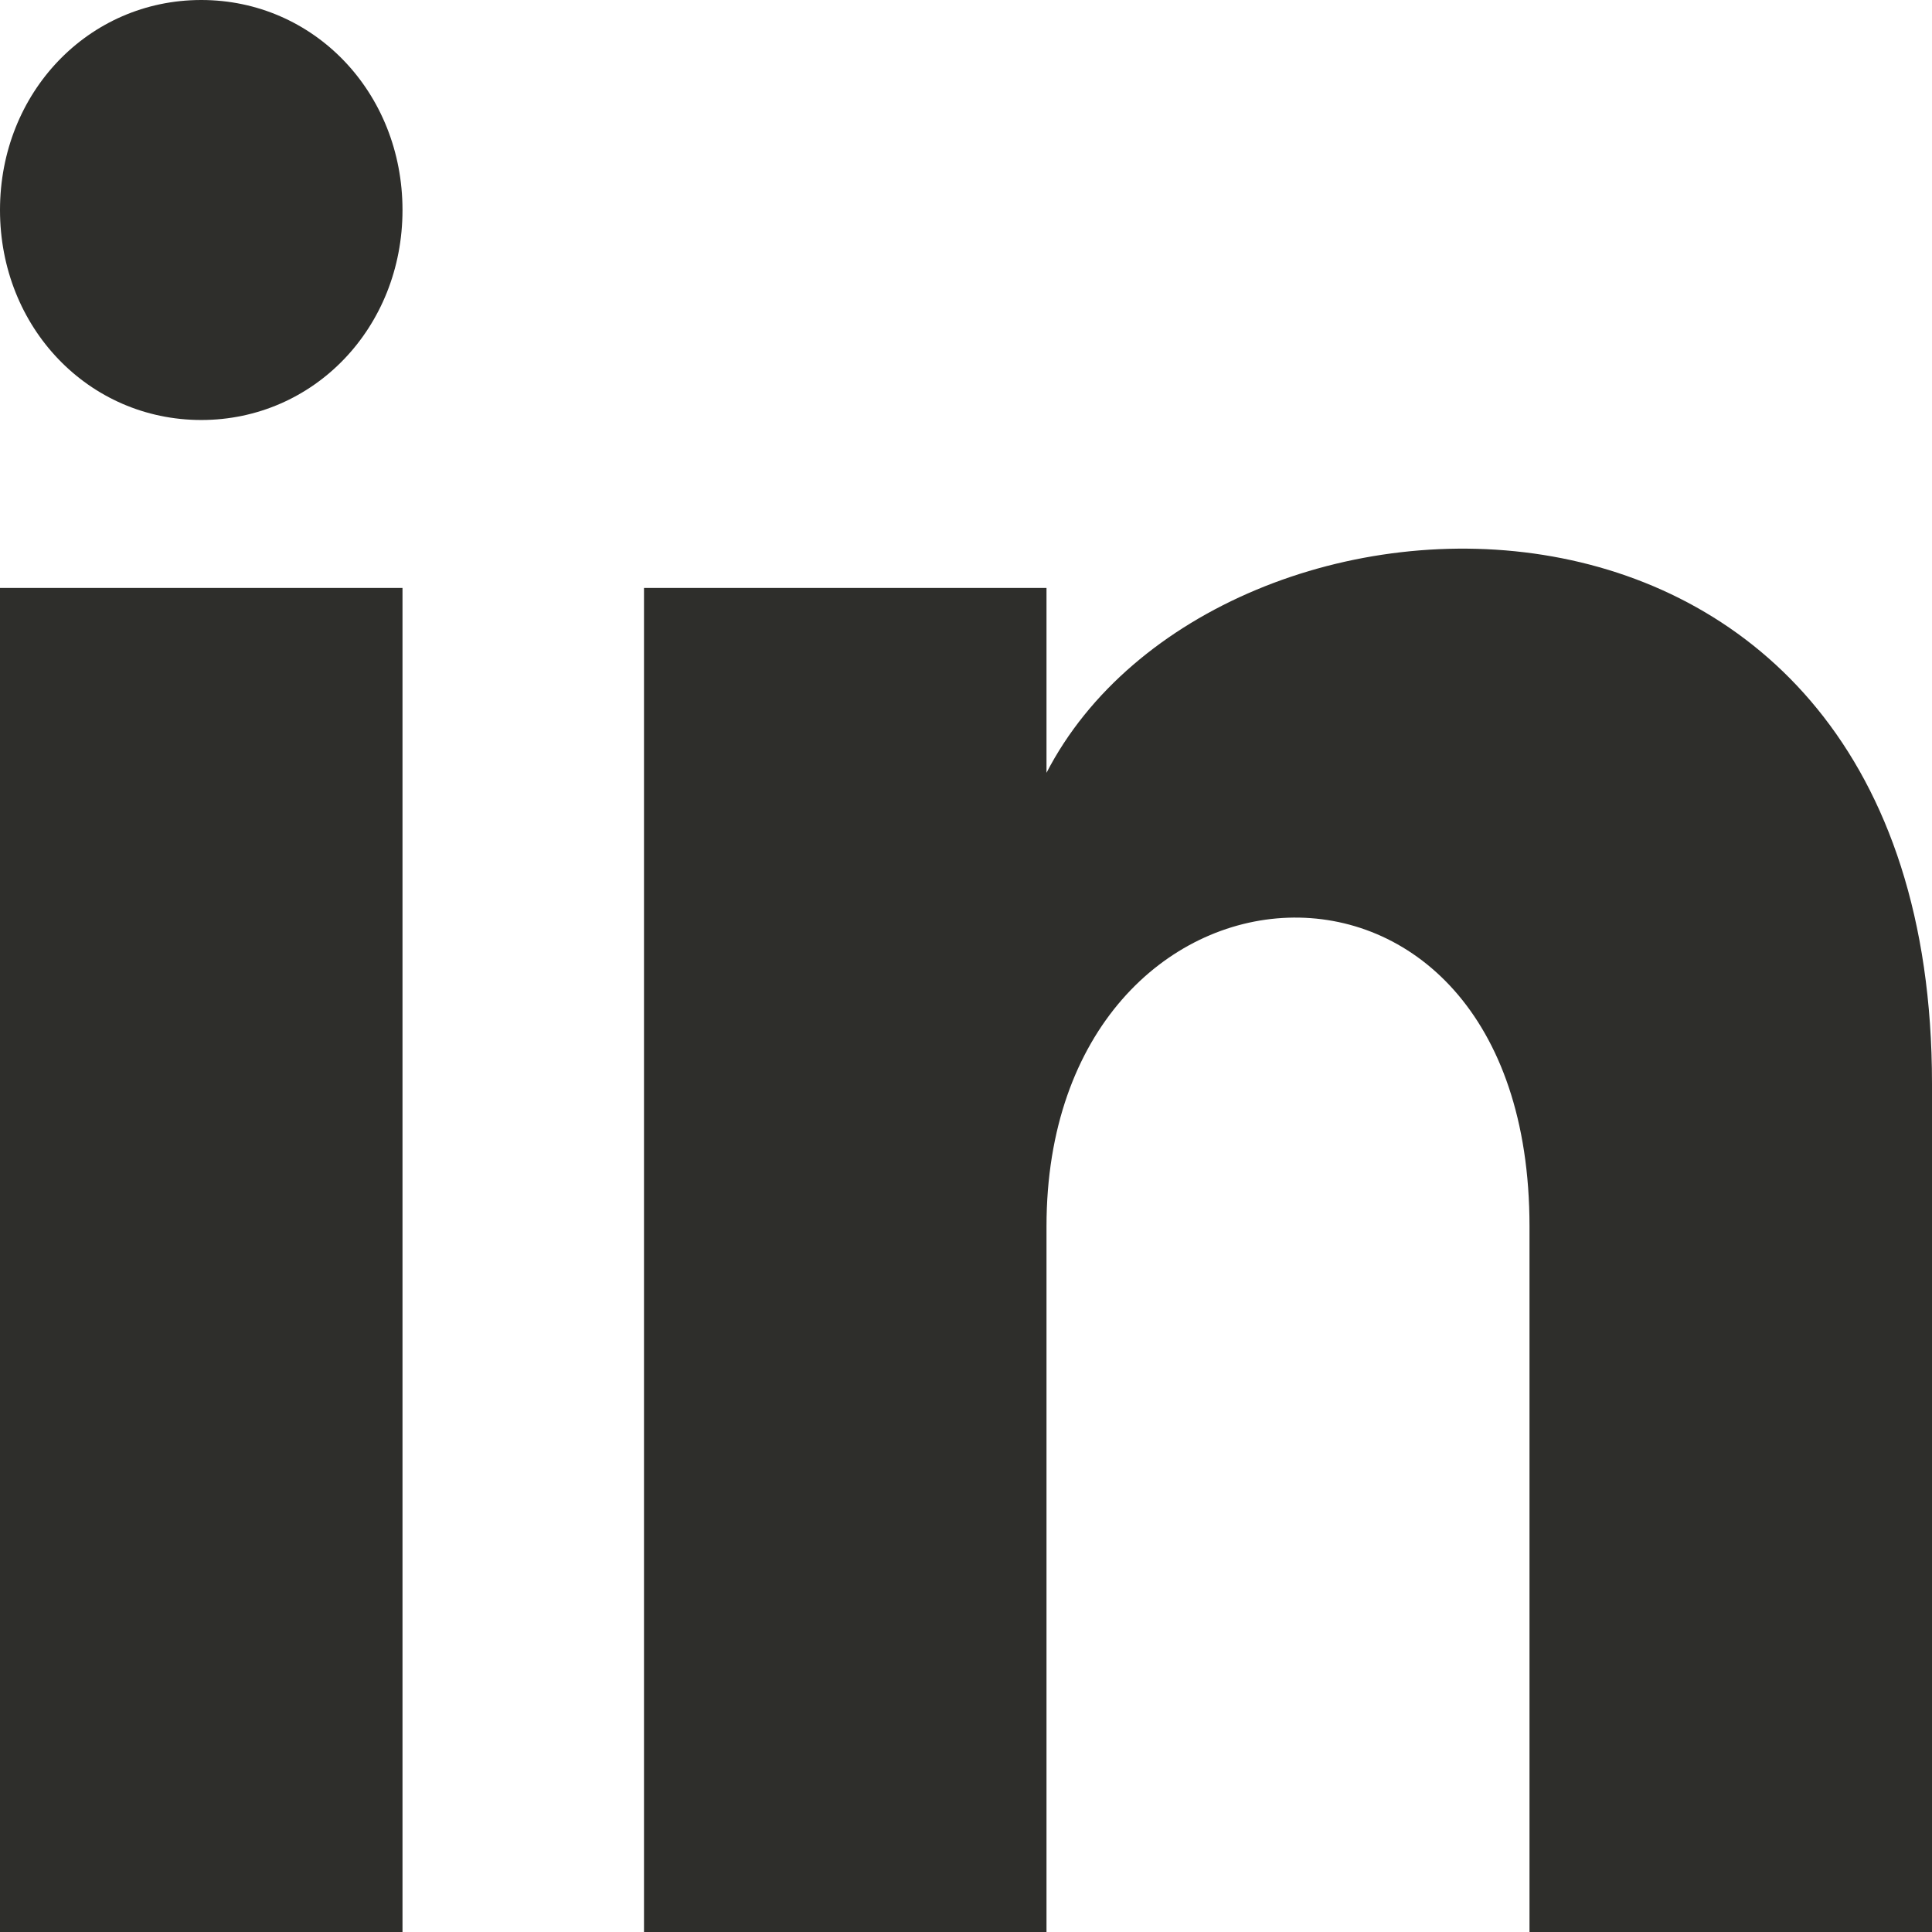 <svg width="18" height="18" viewBox="0 0 18 18" fill="none" xmlns="http://www.w3.org/2000/svg">
<path d="M3.75 1.957C3.75 3.052 2.925 3.913 1.875 3.913C0.825 3.913 0 3.052 0 1.957C0 0.861 0.825 0 1.875 0C2.925 0 3.75 0.861 3.75 1.957ZM3.75 5.478H0V18H3.75V5.478ZM9.75 5.478H6V18H9.75V11.426C9.75 7.748 14.25 7.435 14.25 11.426V18H18V10.096C18 3.913 11.325 4.148 9.75 7.2V5.478Z" fill="#2E2E2B"/>
</svg>

